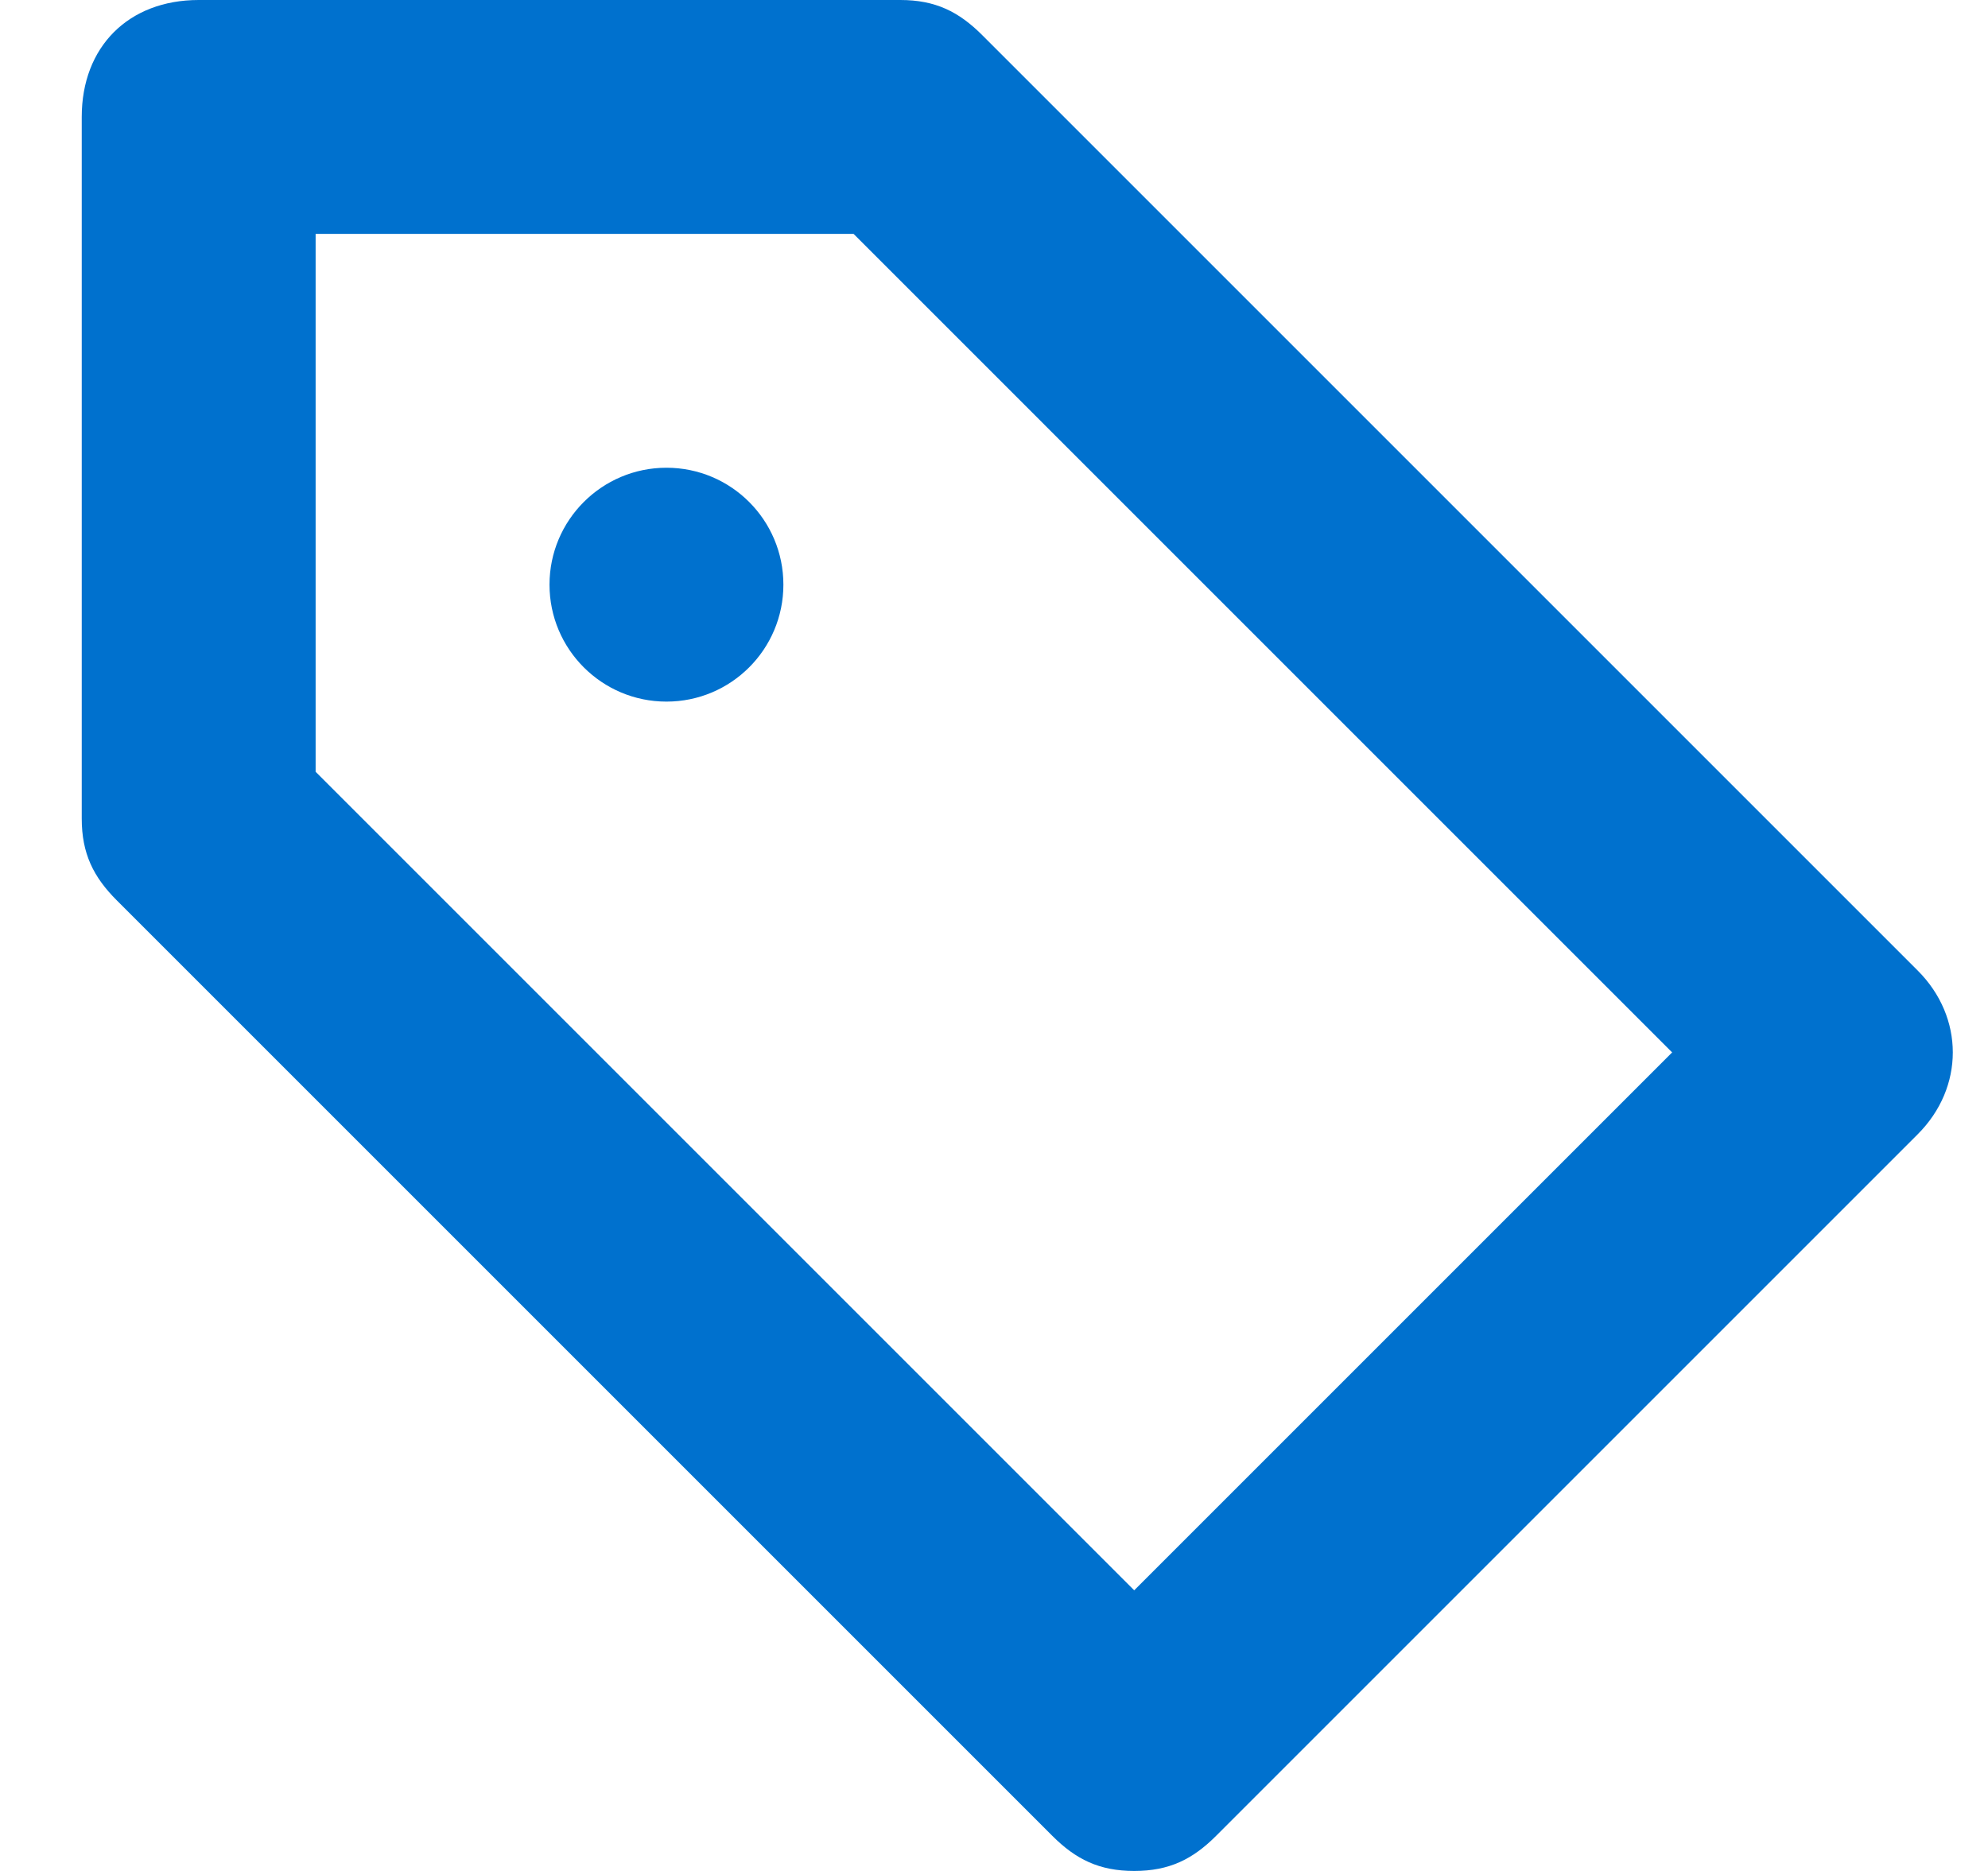 <svg width="17" height="16" viewBox="0 0 17 16" fill="none" xmlns="http://www.w3.org/2000/svg">
<path d="M6.699 5C6.699 5.552 6.252 6 5.699 6C5.147 6 4.699 5.552 4.699 5C4.699 4.448 5.147 4 5.699 4C6.252 4 6.699 4.448 6.699 5Z" fill="#0071CE"/>
<path fill-rule="evenodd" clip-rule="evenodd" d="M8.399 0.3L16.399 8.3C16.799 8.7 16.799 9.3 16.399 9.7L10.399 15.7C10.199 15.9 9.999 16 9.699 16C9.399 16 9.199 15.9 8.999 15.7L0.999 7.7C0.799 7.5 0.699 7.3 0.699 7V1C0.699 0.4 1.099 0 1.699 0H7.699C7.999 0 8.199 0.1 8.399 0.3ZM2.699 6.6L9.699 13.6L14.299 9L7.299 2H2.699V6.6Z" fill="#0071CE"/>
</svg>
